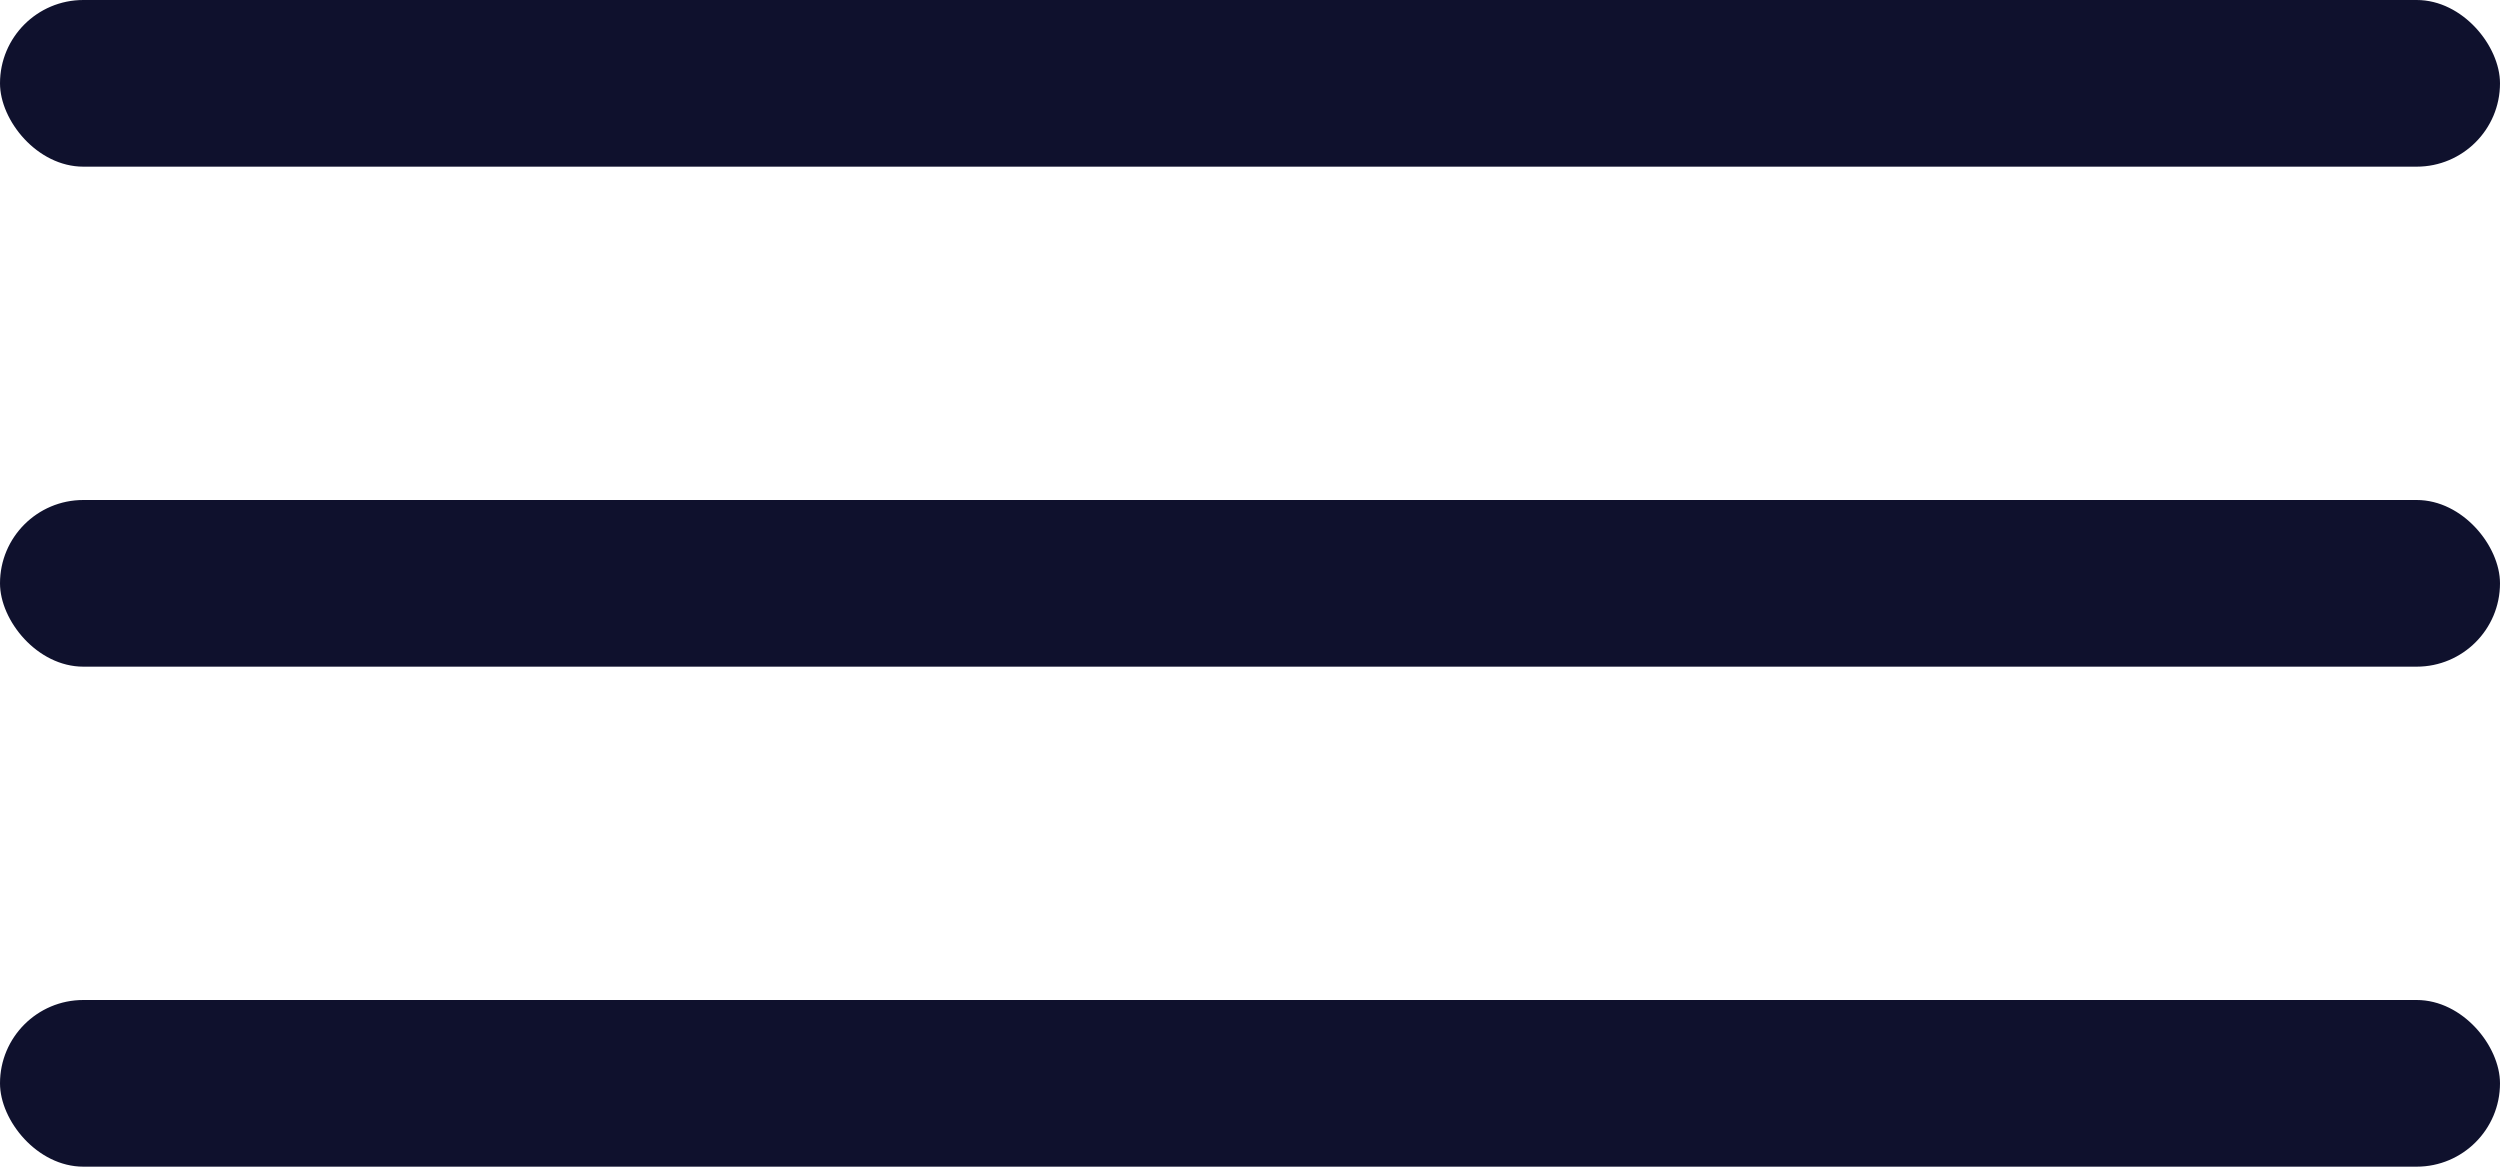 <?xml version="1.0" encoding="UTF-8"?> <svg xmlns="http://www.w3.org/2000/svg" width="30" height="14" viewBox="0 0 30 14" fill="none"><rect width="30" height="2" rx="1" fill="#0F112D"></rect><rect y="6" width="30" height="2" rx="1" fill="#0F112D"></rect><rect y="12" width="30" height="2" rx="1" fill="#0F112D"></rect></svg> 